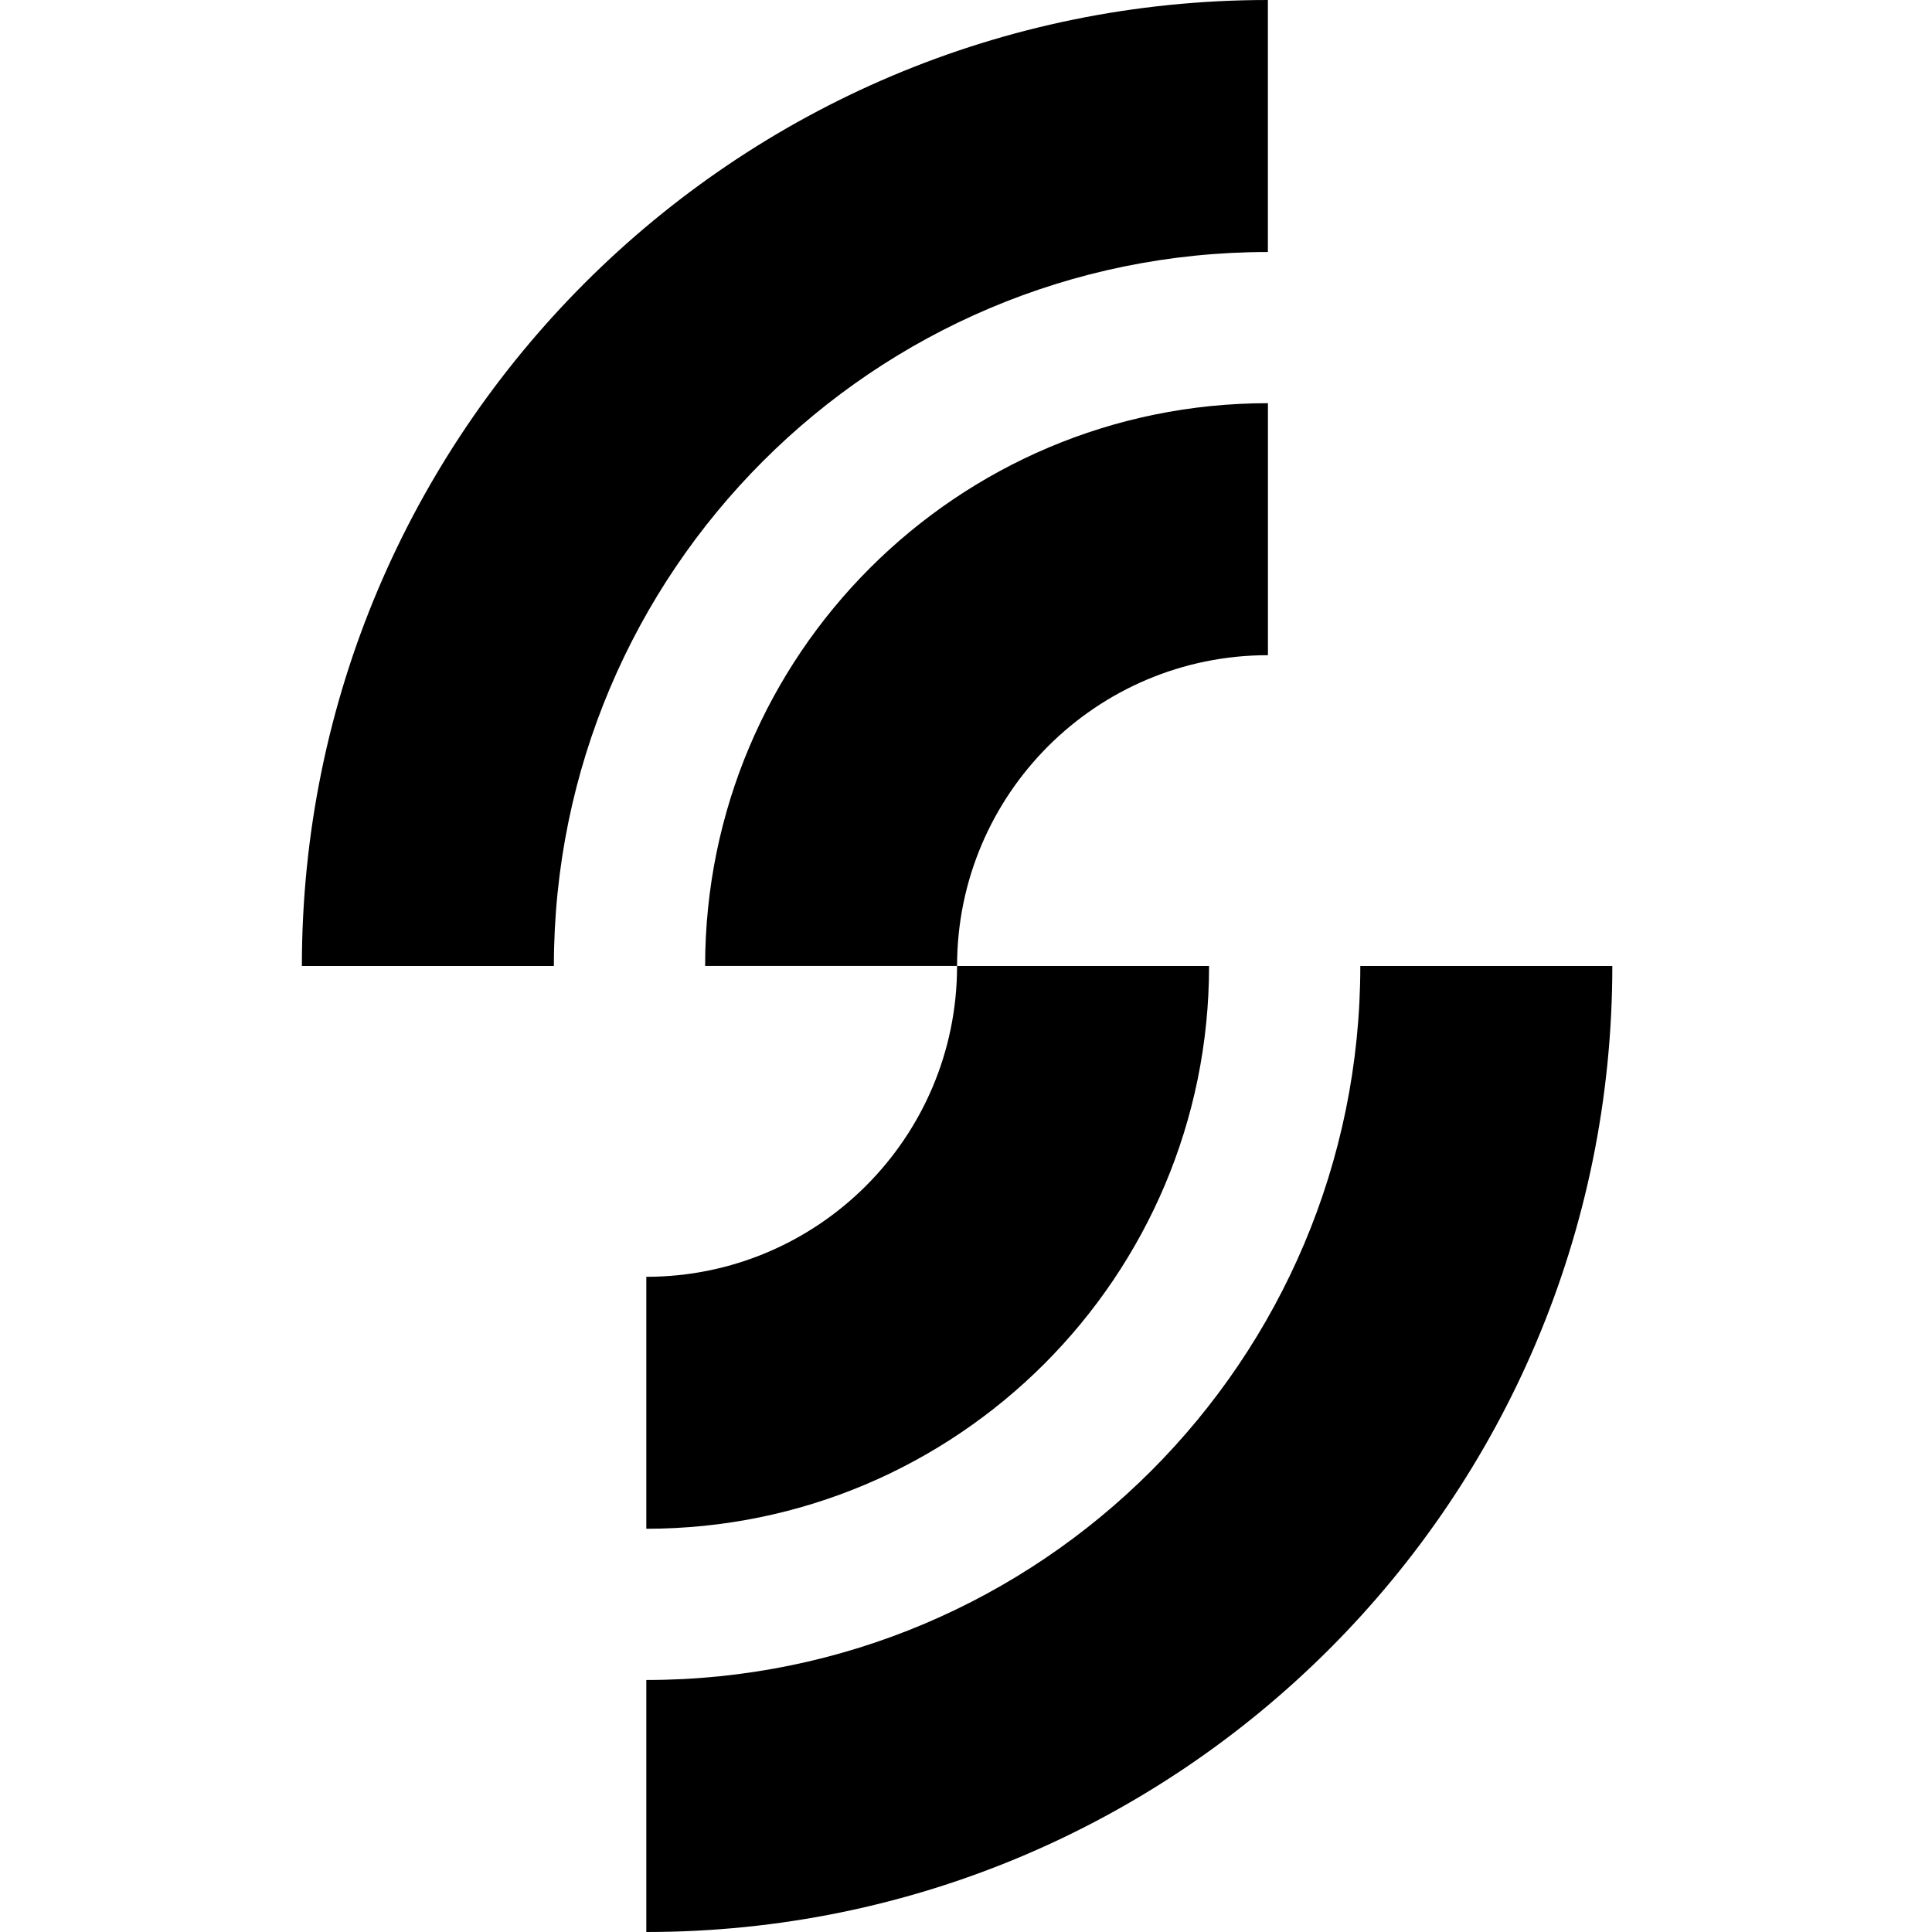 <svg width="32" height="32" viewBox="0 0 32 32" fill="none" xmlns="http://www.w3.org/2000/svg">
<path d="M26.705 16C26.705 24.836 19.541 32 10.705 32V27.826C17.236 27.826 22.531 22.531 22.531 16H26.705ZM20.026 16C20.026 21.148 15.853 25.321 10.705 25.321V21.148C13.548 21.147 15.852 18.843 15.852 16H20.026ZM21 4.174C14.469 4.174 9.174 9.469 9.174 16H5C5 7.164 12.164 0 21 0V4.174ZM21.001 10.852C18.158 10.852 15.853 13.156 15.852 15.999H11.679C11.679 10.851 15.853 6.678 21.001 6.678V10.852Z" fill="black"/>
</svg>
